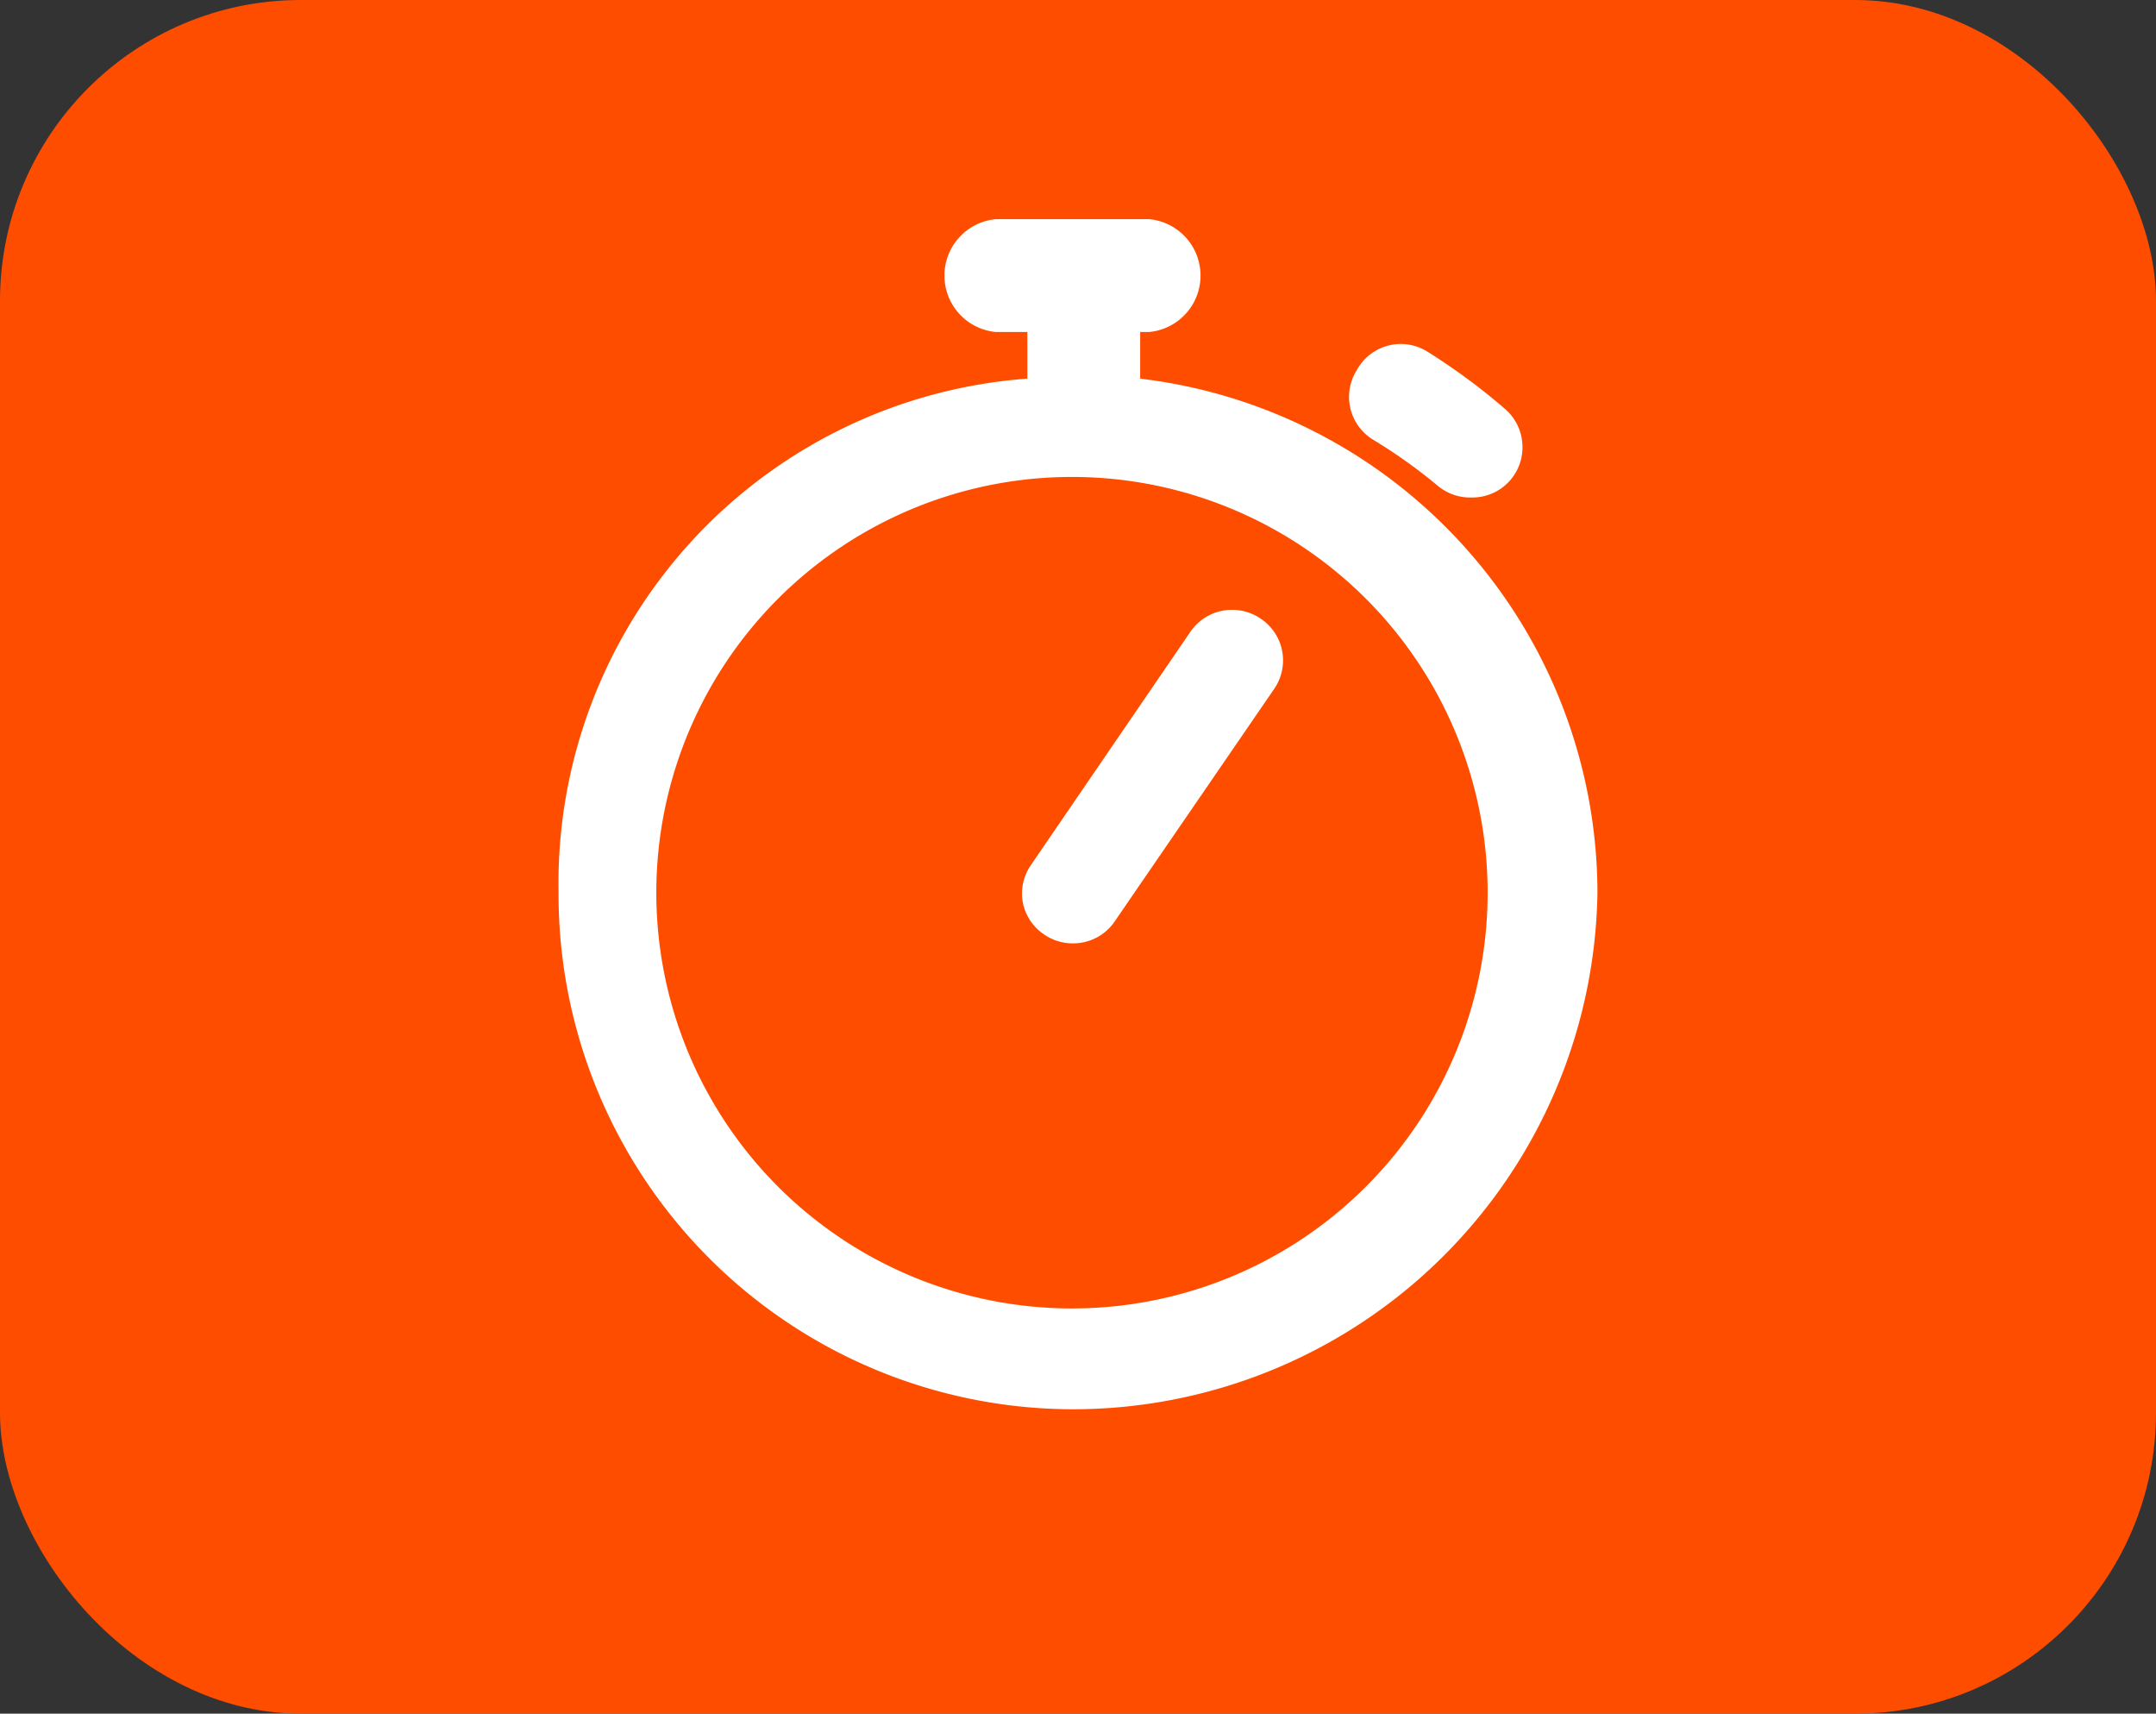 <svg xmlns="http://www.w3.org/2000/svg" viewBox="0 0 43 34.17"><rect x="0" y="0" width="43" height="34.17" fill="#333333" stroke="none"/><defs><style>.cls-1{fill:#ff4d00;}.cls-2{fill:#fff;}</style></defs><g id="Layer_2" data-name="Layer 2"><g id="Layer_1-2" data-name="Layer 1"><rect class="cls-1" width="43" height="34.17" rx="6"/><path class="cls-2" d="M21.39,28.1A10.27,10.27,0,0,1,11.14,17.8,10.09,10.09,0,0,1,20.49,7.55V6.62h-.63a1.13,1.13,0,0,1,0-2.25h3.06a1.13,1.13,0,0,1,0,2.25h-.18v.93A10.34,10.34,0,0,1,31.86,17.8,10.46,10.46,0,0,1,21.39,28.1Zm0-18.59a8.29,8.29,0,1,0,8.28,8.29A8.29,8.29,0,0,0,21.39,9.51Z"/><path class="cls-2" d="M29.33,9.92a1,1,0,0,1-.65-.23,10.45,10.45,0,0,0-1.29-.92,1,1,0,0,1-.33-1.39A1,1,0,0,1,28.45,7,12.48,12.48,0,0,1,30,8.14a1,1,0,0,1,.36.68,1,1,0,0,1-1,1.1Z"/><path class="cls-2" d="M21.39,18.81a1,1,0,0,1-.57-.18A1,1,0,0,1,20.4,18a1,1,0,0,1,.16-.75l3.18-4.65a1,1,0,0,1,.84-.44,1,1,0,0,1,.57.18,1,1,0,0,1,.26,1.4l-3.19,4.65A1,1,0,0,1,21.39,18.81Z"/></g></g></svg>